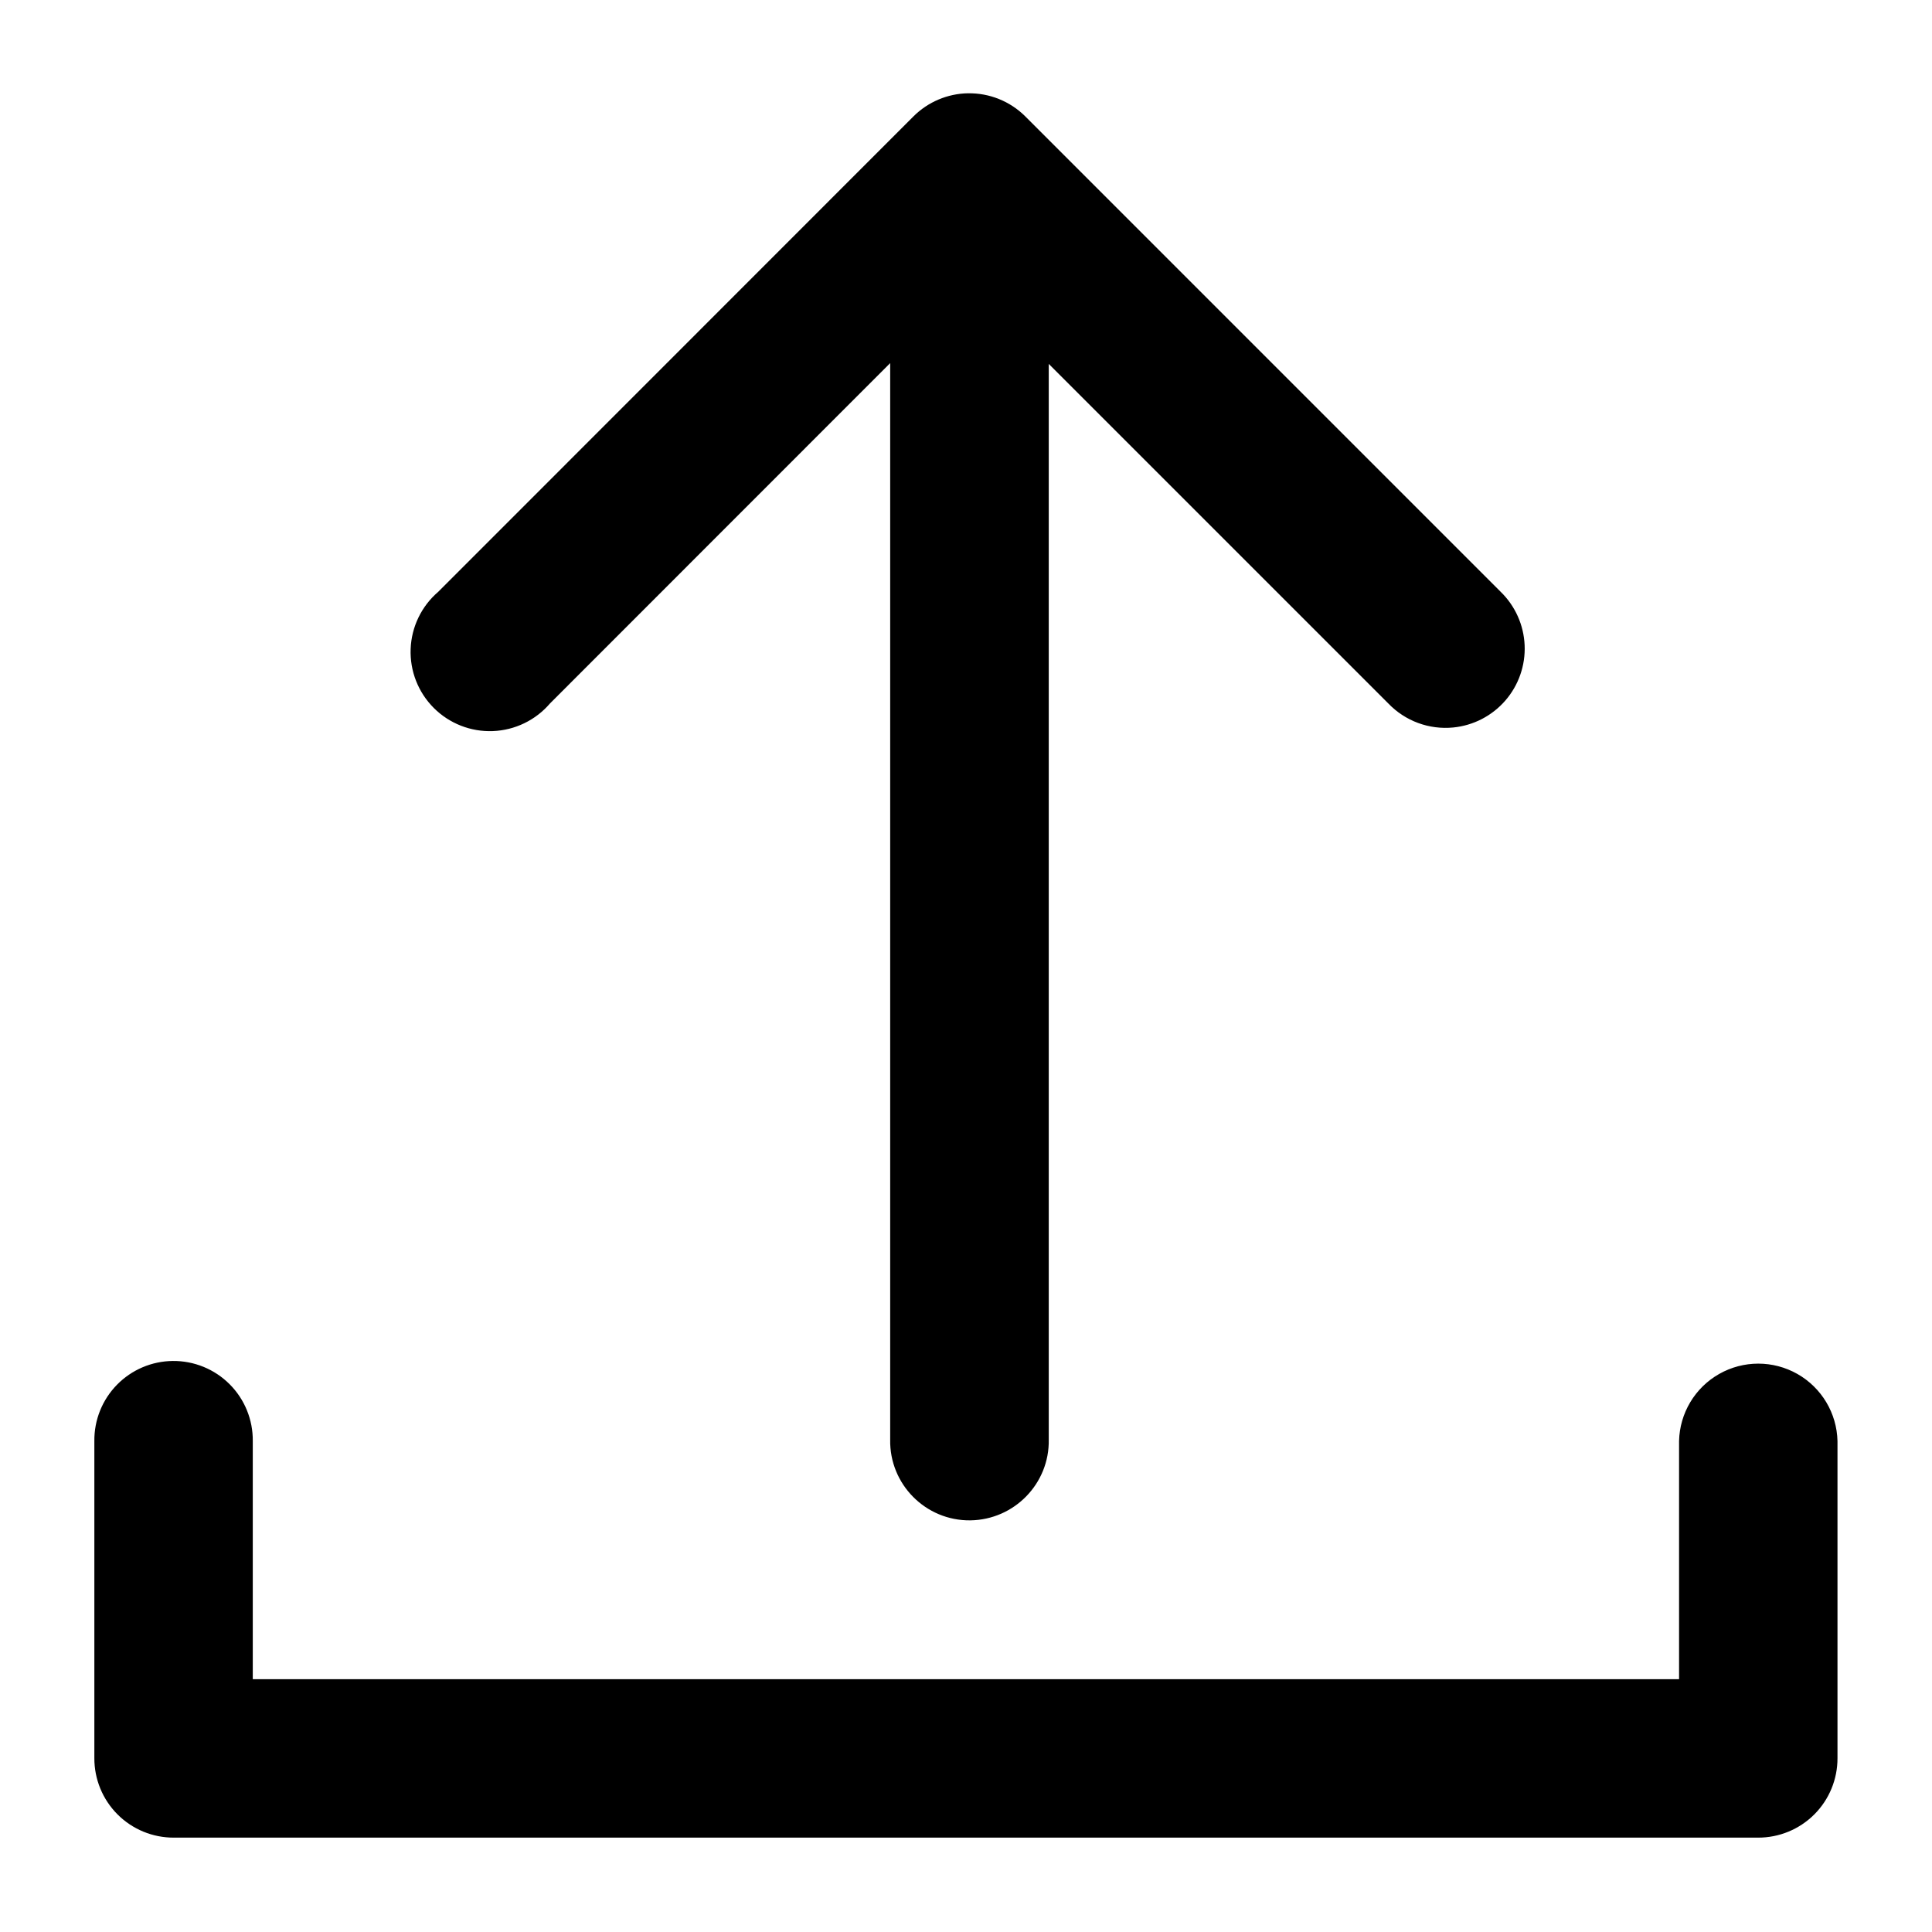 <?xml version="1.0" encoding="UTF-8"?>
<!-- Uploaded to: SVG Repo, www.svgrepo.com, Generator: SVG Repo Mixer Tools -->
<svg fill="#000000" width="800px" height="800px" version="1.1" viewBox="144 144 512 512" xmlns="http://www.w3.org/2000/svg">
 <path d="m400.53 168.72c-5.418 0.094-10.59 2.285-14.434 6.106l-125.95 126c-4.441 3.805-7.098 9.289-7.32 15.133-0.227 5.848 1.996 11.52 6.133 15.656 4.137 4.137 9.809 6.359 15.652 6.133 5.844-0.227 11.332-2.879 15.137-7.32l90.16-90.199v285.28c-0.223 11.84 9.395 21.535 21.238 21.402 11.656-0.16 21.004-9.746 20.785-21.402v-285.07l89.996 89.996c4.461 4.648 10.809 6.992 17.219 6.356 5.34-0.531 10.27-3.086 13.785-7.137 3.516-4.055 5.344-9.297 5.113-14.656s-2.504-10.43-6.352-14.164l-125.99-126c-4.023-4-9.496-6.207-15.172-6.106zm-210.74 335.95c-5.574 0.055-10.898 2.324-14.797 6.309-3.898 3.984-6.055 9.355-5.988 14.93v84.008c-0.02 5.598 2.191 10.969 6.148 14.926 3.957 3.957 9.328 6.172 14.926 6.148h419.8c5.594 0.023 10.969-2.191 14.926-6.148 3.957-3.957 6.168-9.328 6.148-14.926v-84.008c-0.164-7.391-4.203-14.148-10.629-17.797-6.43-3.648-14.301-3.648-20.727 0-6.43 3.648-10.465 10.406-10.629 17.797v63.098h-377.98v-63.098c0.066-5.644-2.144-11.078-6.133-15.074-3.988-3.996-9.418-6.219-15.066-6.164z" fill-rule="evenodd"/>
</svg>